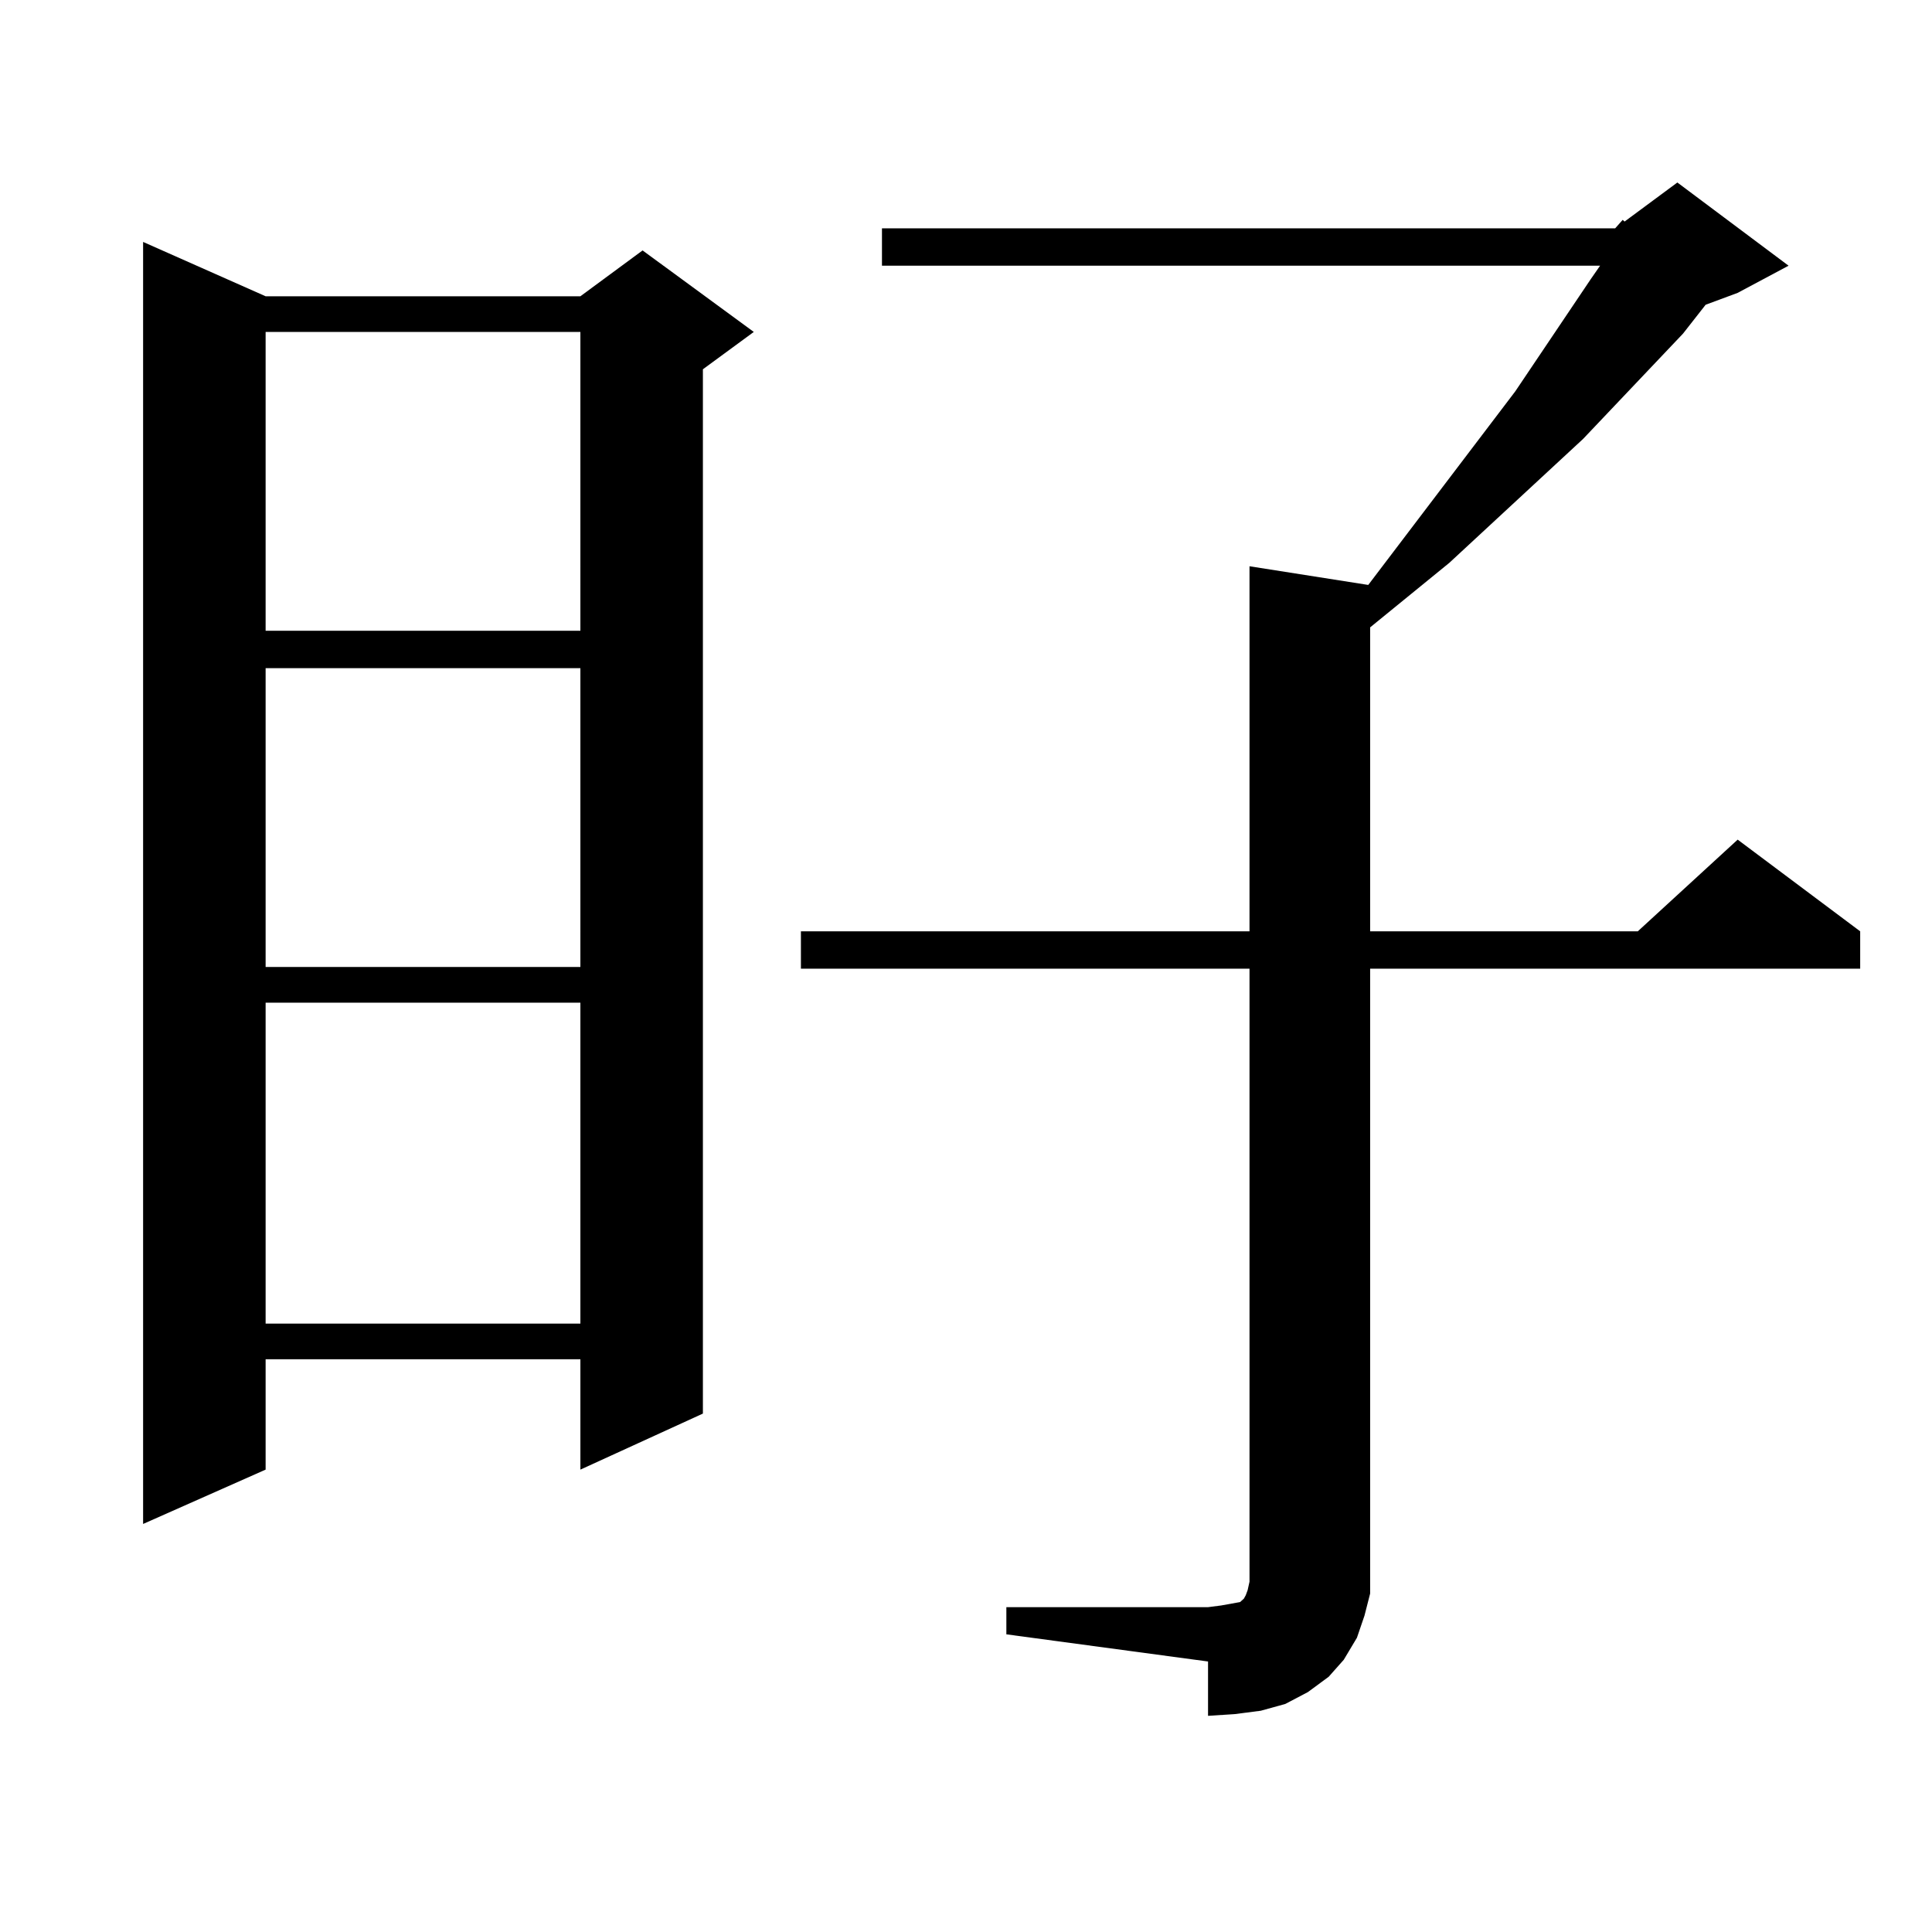 <?xml version="1.0" encoding="utf-8"?>
<!-- Generator: Adobe Illustrator 16.0.0, SVG Export Plug-In . SVG Version: 6.00 Build 0)  -->
<!DOCTYPE svg PUBLIC "-//W3C//DTD SVG 1.1//EN" "http://www.w3.org/Graphics/SVG/1.1/DTD/svg11.dtd">
<svg version="1.1" id="图层_1" xmlns="http://www.w3.org/2000/svg" xmlns:xlink="http://www.w3.org/1999/xlink" x="0px" y="0px"
	 width="1000px" height="1000px" viewBox="0 0 1000 1000" enable-background="new 0 0 1000 1000" xml:space="preserve">
<path d="M137.484,153.348h162.923l32.194-23.73l57.56,42.188l-26.341,19.336v540.527l-63.413,29.004v-57.129H137.484v57.129
	l-63.413,28.125V125.223L137.484,153.348z M137.484,171.805v154.688h162.923V171.805H137.484z M137.484,345.828v154.688h162.923
	V345.828H137.484z M137.484,518.973v166.113h162.923V518.973H137.484z M836.004,118.191l3.902-4.395l0.976,0.879l27.316-20.215
	l57.56,43.066l-26.341,14.063l-16.585,6.152l-11.707,14.941l-51.706,54.492l-69.267,64.16l-40.975,33.398v157.324h138.533
	l51.706-47.461l63.413,47.461v19.336H709.178v311.133v12.305l-2.927,11.426l-3.902,11.426l-6.829,11.426l-7.805,8.789l-10.731,7.91
	l-11.707,6.152l-12.683,3.516l-13.658,1.758l-13.658,0.879v-28.125L520.89,845.926v-14.063h104.388l6.829-0.879l4.878-0.879
	l4.878-0.879l0.976-0.879l0.976-0.879l0.976-1.758l0.976-2.637l0.976-4.395V501.395H414.551v-19.336H646.74V293.094l61.462,9.668
	l76.096-100.195l39.023-58.008l4.878-7.031H456.501v-19.336H836.004z"/>
</svg>
